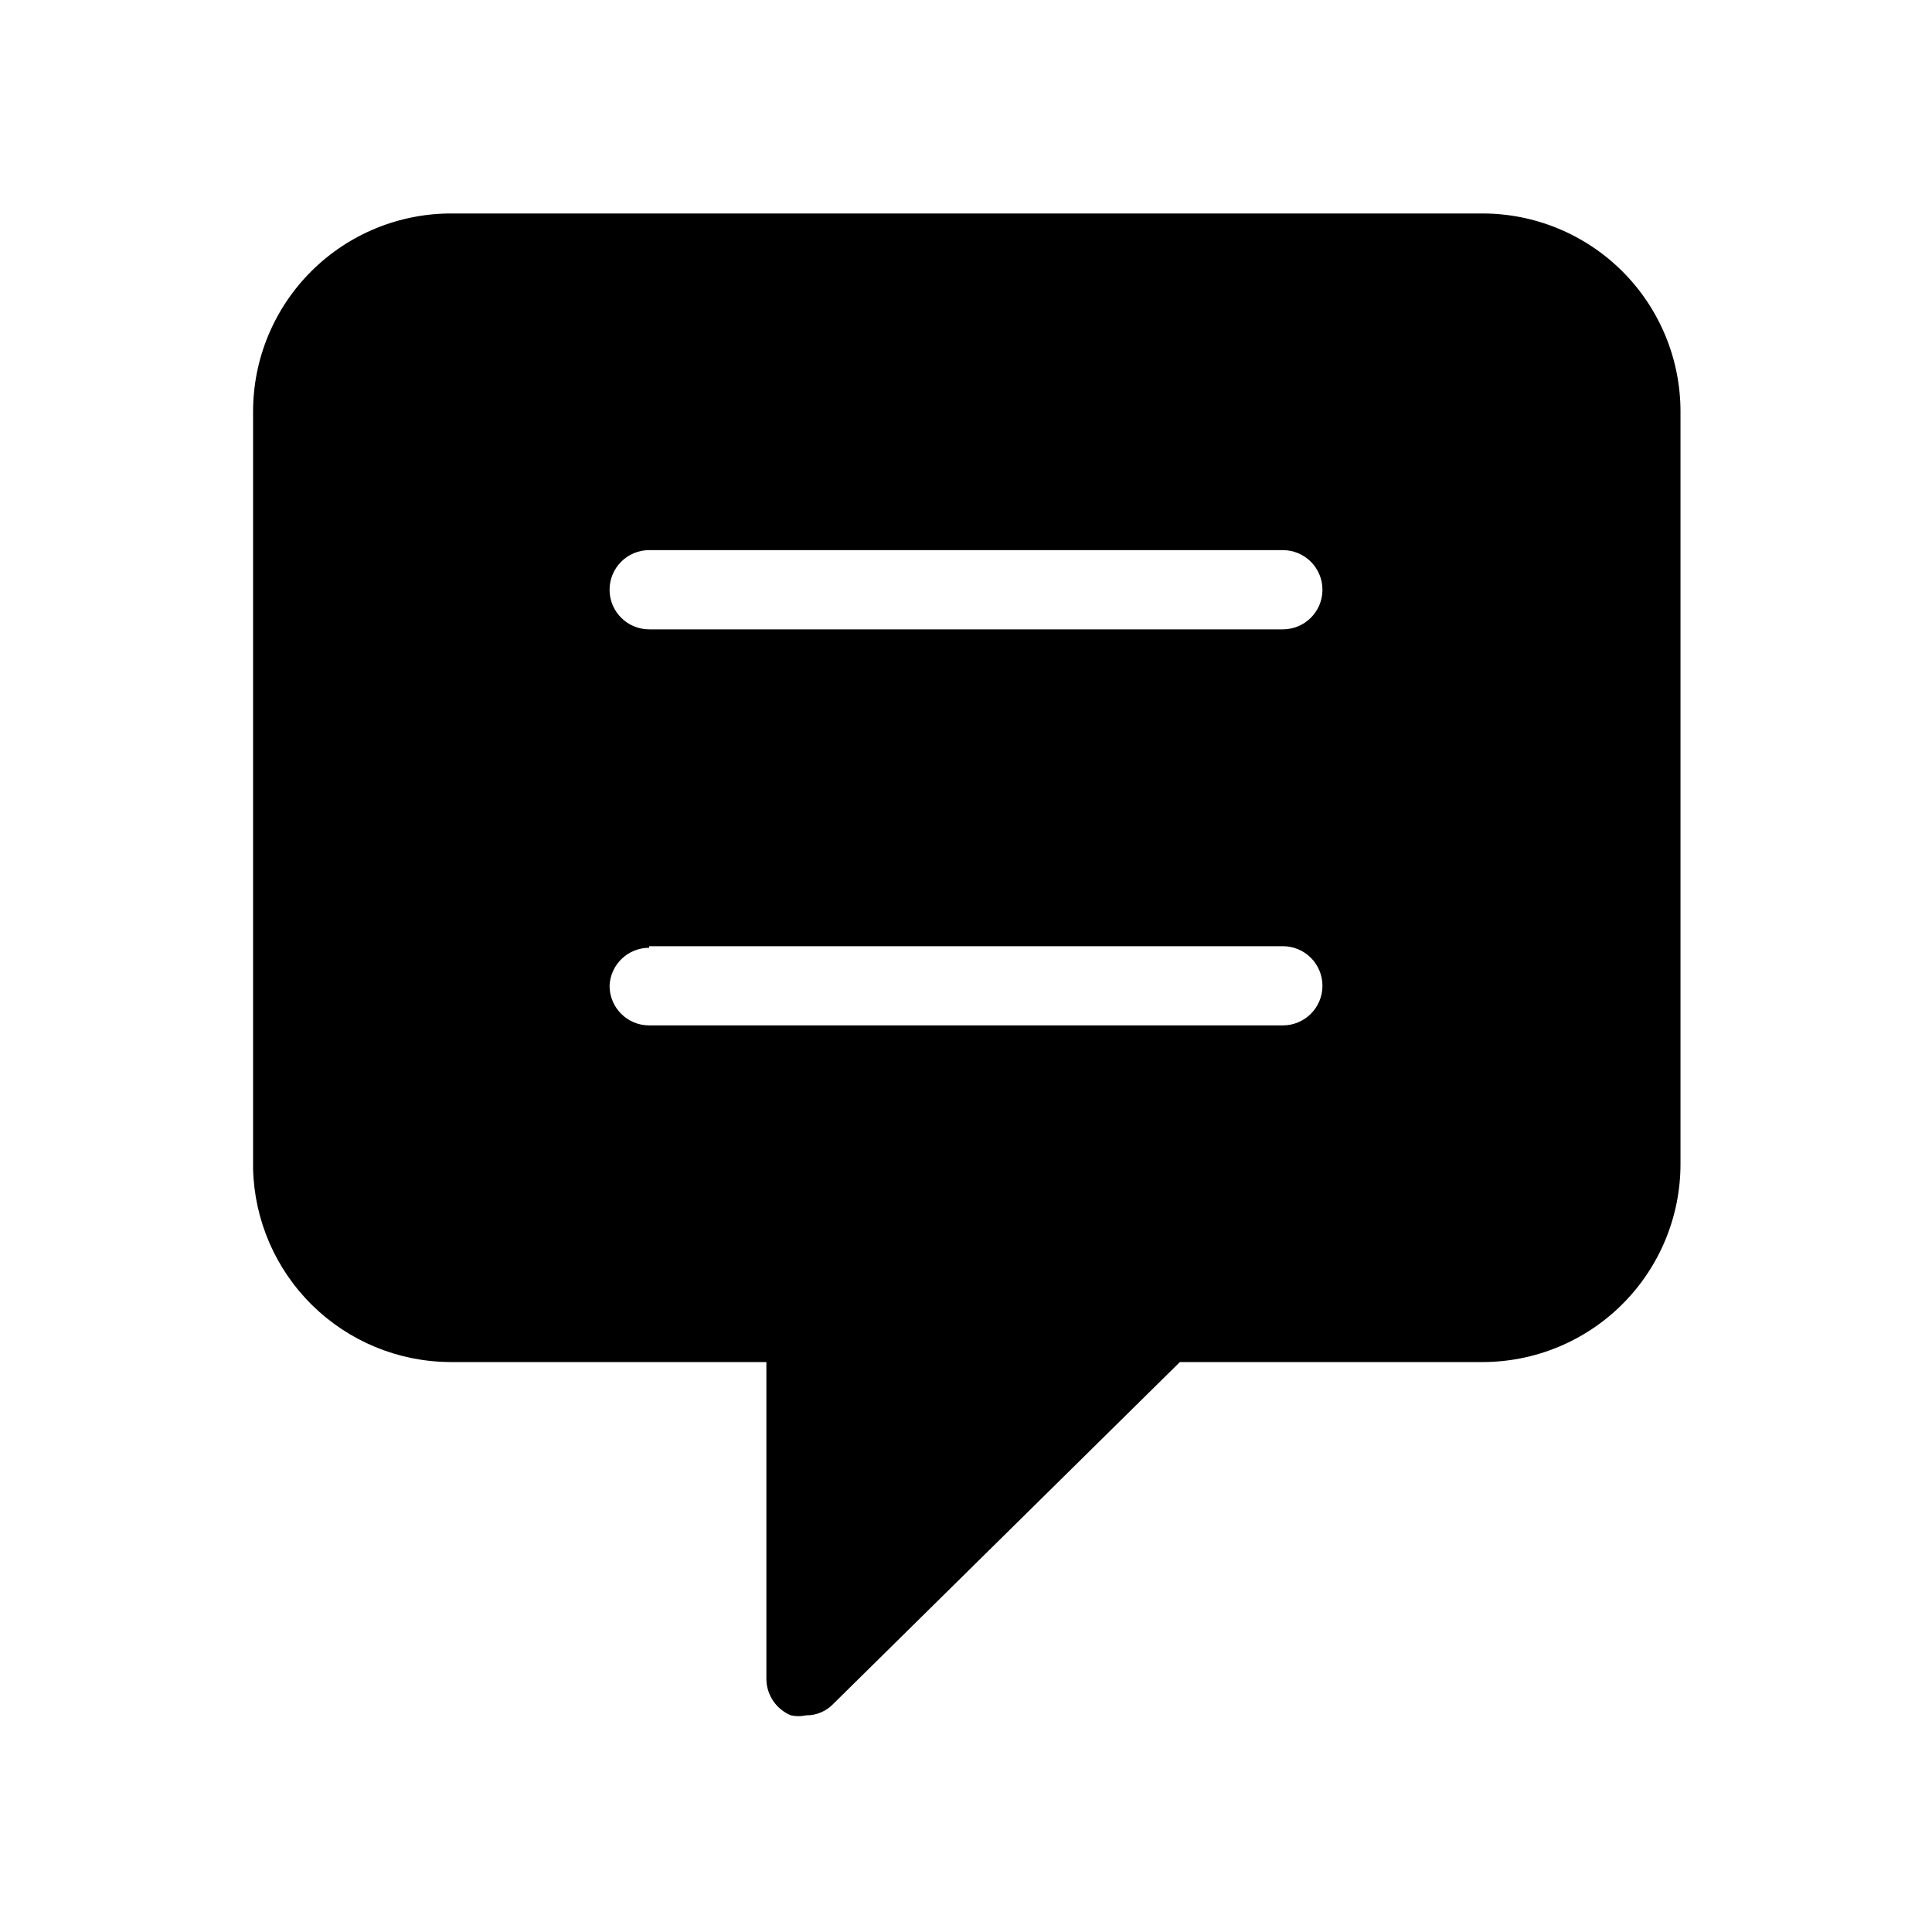 <?xml version="1.0" encoding="UTF-8"?>
<!-- Uploaded to: SVG Repo, www.svgrepo.com, Generator: SVG Repo Mixer Tools -->
<svg fill="#000000" width="800px" height="800px" version="1.1" viewBox="144 144 512 512" xmlns="http://www.w3.org/2000/svg">
 <path d="m263.13 504.96h83.969v83.969c0.023 4.238 2.59 8.047 6.508 9.656 1.312 0.297 2.676 0.297 3.988 0 2.785 0.035 5.453-1.109 7.348-3.148l91.734-90.477h80.191c13.918 0 27.266-5.527 37.109-15.371 9.84-9.84 15.371-23.188 15.371-37.105v-199.43c0-13.918-5.531-27.27-15.371-37.109-9.844-9.844-23.191-15.371-37.109-15.371h-272.9c-13.988-0.113-27.445 5.367-37.379 15.223-9.934 9.852-15.52 23.266-15.52 37.258v200.68c0.328 13.625 5.941 26.59 15.66 36.152 9.715 9.559 22.77 14.965 36.398 15.066zm52.902-215.17h167.94-0.004c5.797 0 10.496 4.699 10.496 10.496s-4.699 10.496-10.496 10.496h-167.93c-5.797 0-10.496-4.699-10.496-10.496s4.699-10.496 10.496-10.496zm0 104.96h167.94-0.004c2.785 0 5.457 1.105 7.422 3.074 1.969 1.969 3.074 4.637 3.074 7.422s-1.105 5.453-3.074 7.422c-1.965 1.969-4.637 3.074-7.422 3.074h-167.93c-5.797 0-10.496-4.699-10.496-10.496 0.223-5.633 4.859-10.082 10.496-10.074z"/>
</svg>